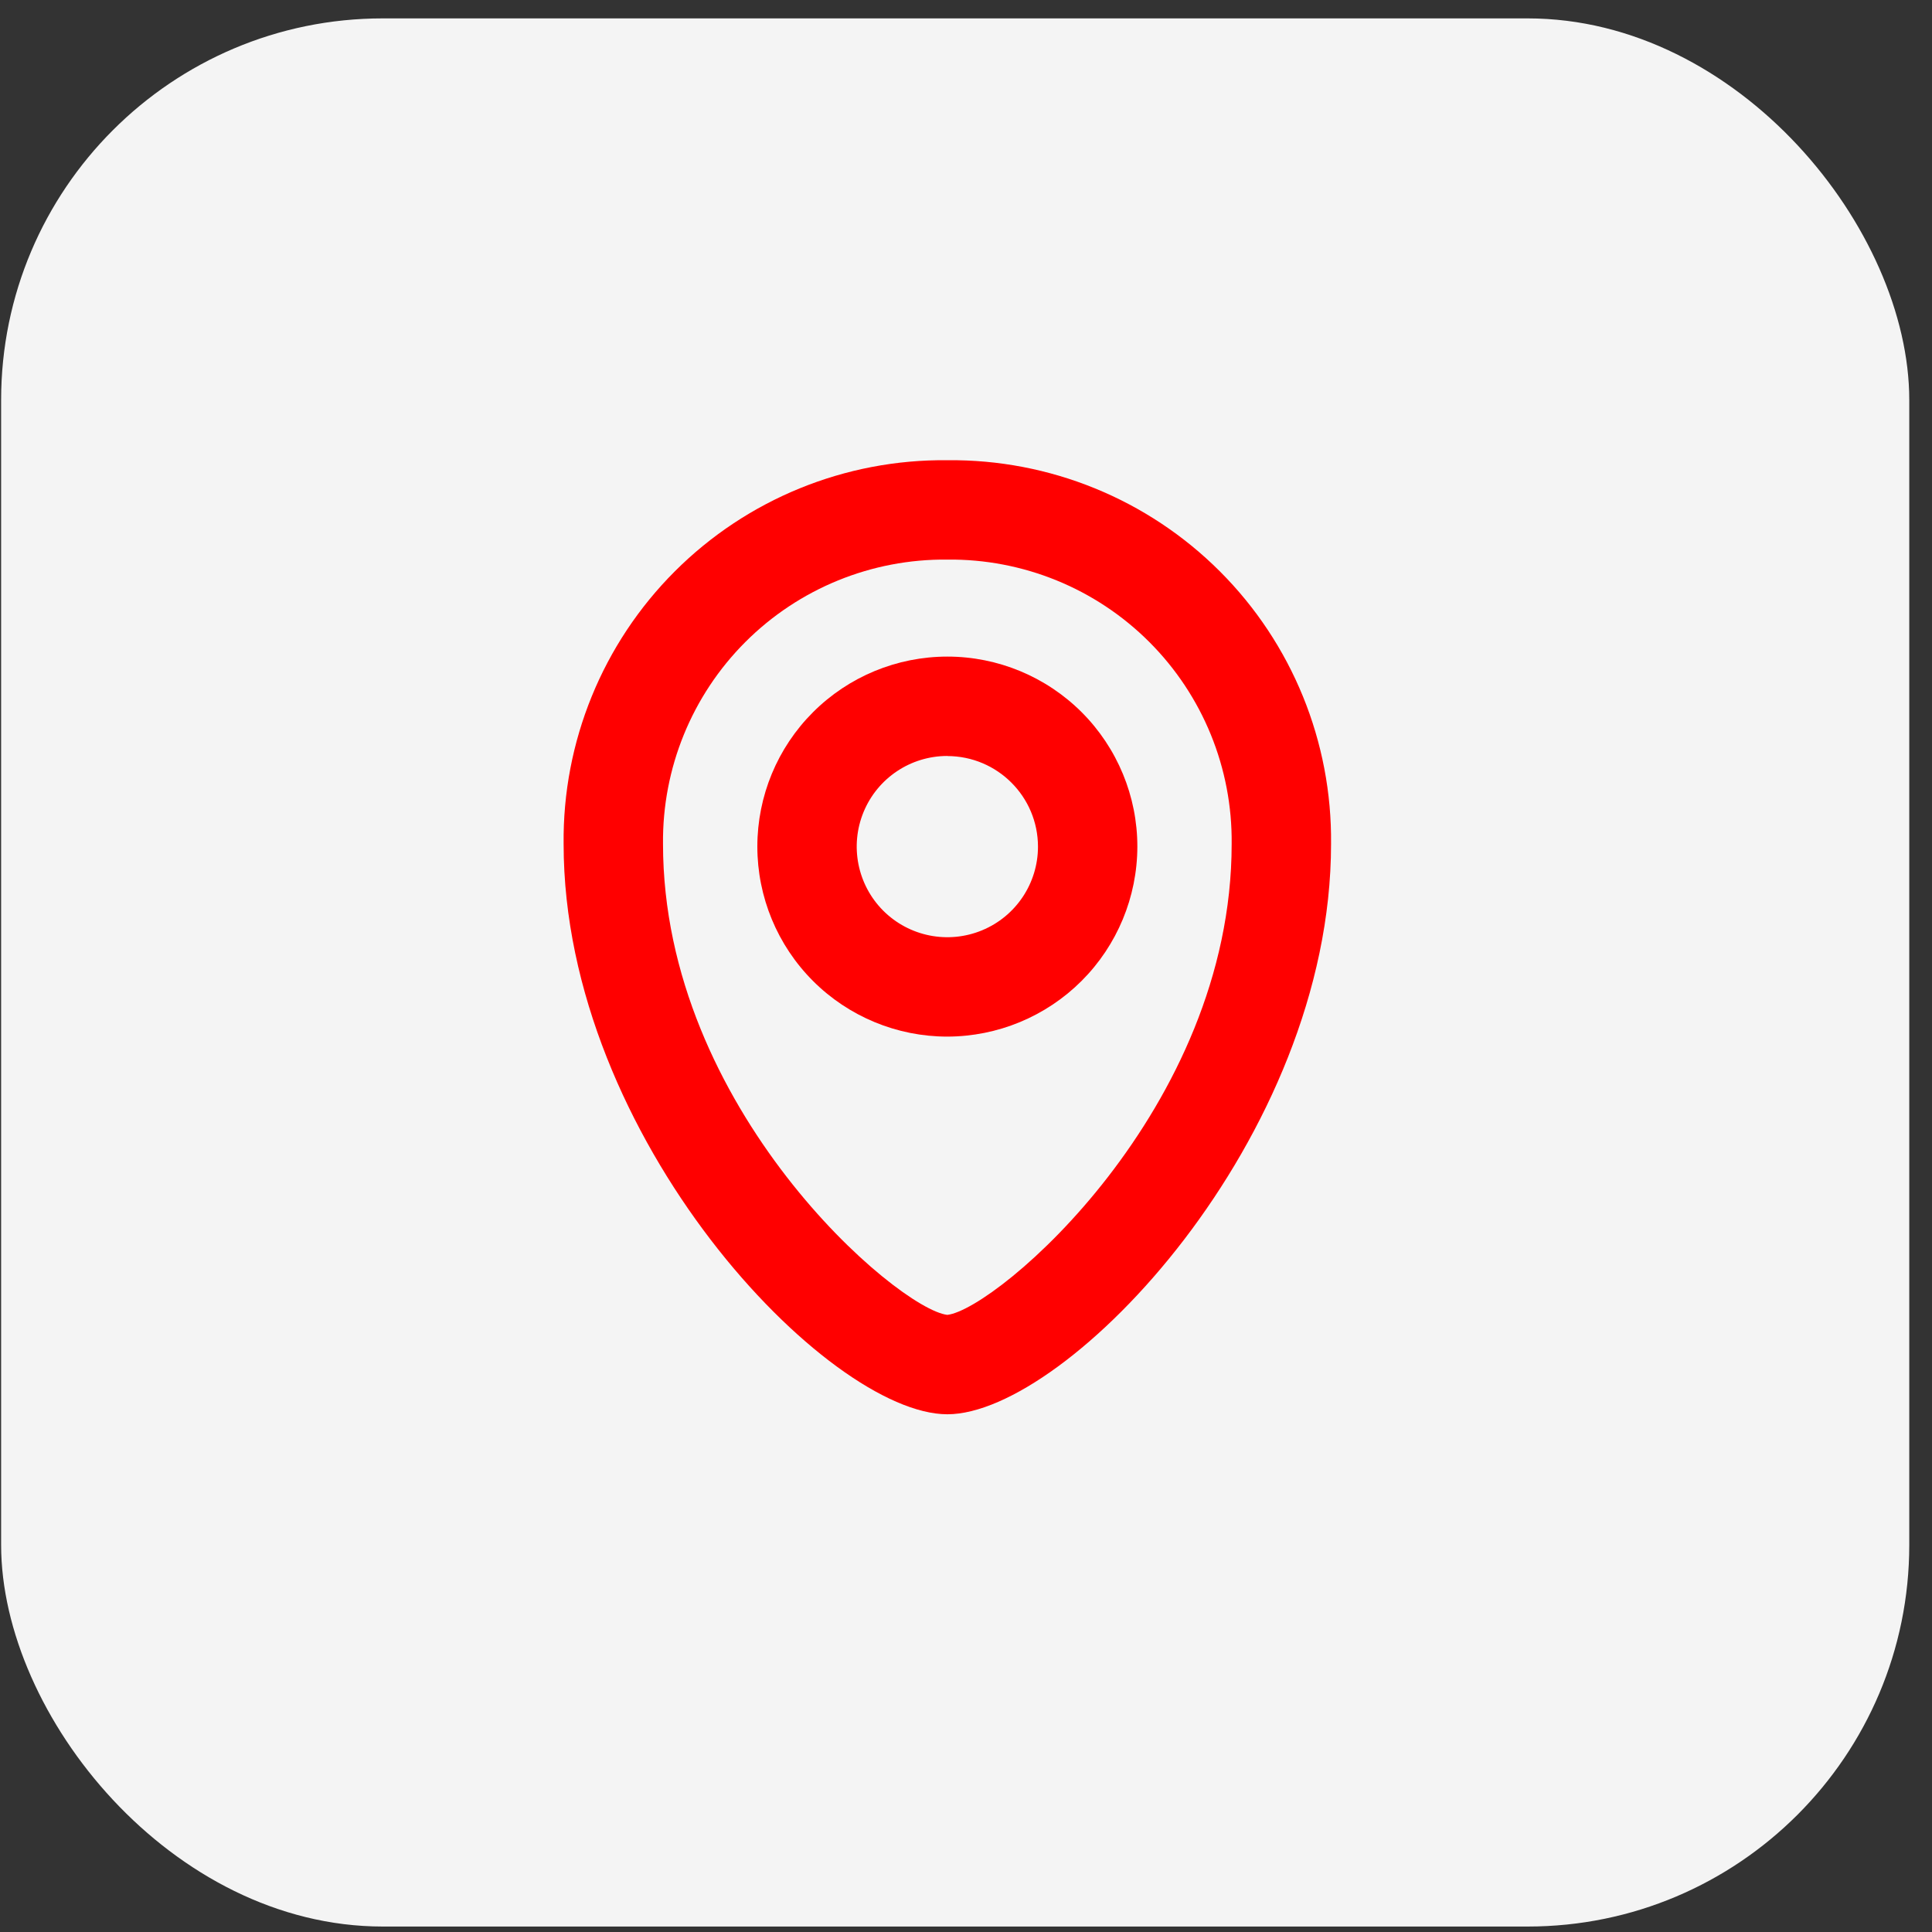 <svg xmlns="http://www.w3.org/2000/svg" width="81" height="81" viewBox="0 0 81 81" fill="none"><rect x="0" y="0" width="81" height="81" fill="#333333" stroke="none"/><rect x="0.047" y="0.771" width="80" height="80" rx="16" fill="#F4F4F4"></rect><path d="M39.718 59.294C34.693 59.294 23.63 47.731 23.63 35.382C23.584 31.101 25.264 26.982 28.291 23.955C31.318 20.928 35.436 19.249 39.718 19.295C43.999 19.249 48.117 20.928 51.144 23.955C54.172 26.982 55.85 31.101 55.805 35.382C55.805 47.731 44.743 59.294 39.718 59.294ZM39.718 23.461C36.547 23.428 33.495 24.671 31.251 26.915C29.007 29.159 27.764 32.211 27.797 35.382C27.797 46.502 37.634 54.885 39.718 55.127C41.801 54.885 51.638 46.502 51.638 35.382C51.672 32.211 50.428 29.159 48.184 26.915C45.94 24.671 42.888 23.428 39.718 23.461Z" fill="#FF0000"></path><path d="M39.718 43.46C37.605 43.46 35.578 42.62 34.085 41.127C32.591 39.631 31.752 37.606 31.752 35.492C31.752 33.379 32.591 31.352 34.087 29.859C35.581 28.365 37.608 27.528 39.72 27.528C41.834 27.528 43.859 28.37 45.353 29.863C46.846 31.359 47.686 33.386 47.684 35.498C47.68 37.609 46.838 39.634 45.346 41.125C43.853 42.617 41.828 43.456 39.718 43.46ZM39.718 31.694C38.18 31.694 36.795 32.619 36.207 34.04C35.62 35.461 35.945 37.094 37.03 38.181C38.118 39.267 39.751 39.592 41.172 39.004C42.593 38.417 43.518 37.032 43.518 35.494C43.514 33.398 41.814 31.701 39.718 31.698L39.718 31.694Z" fill="#FF0000"></path></svg>